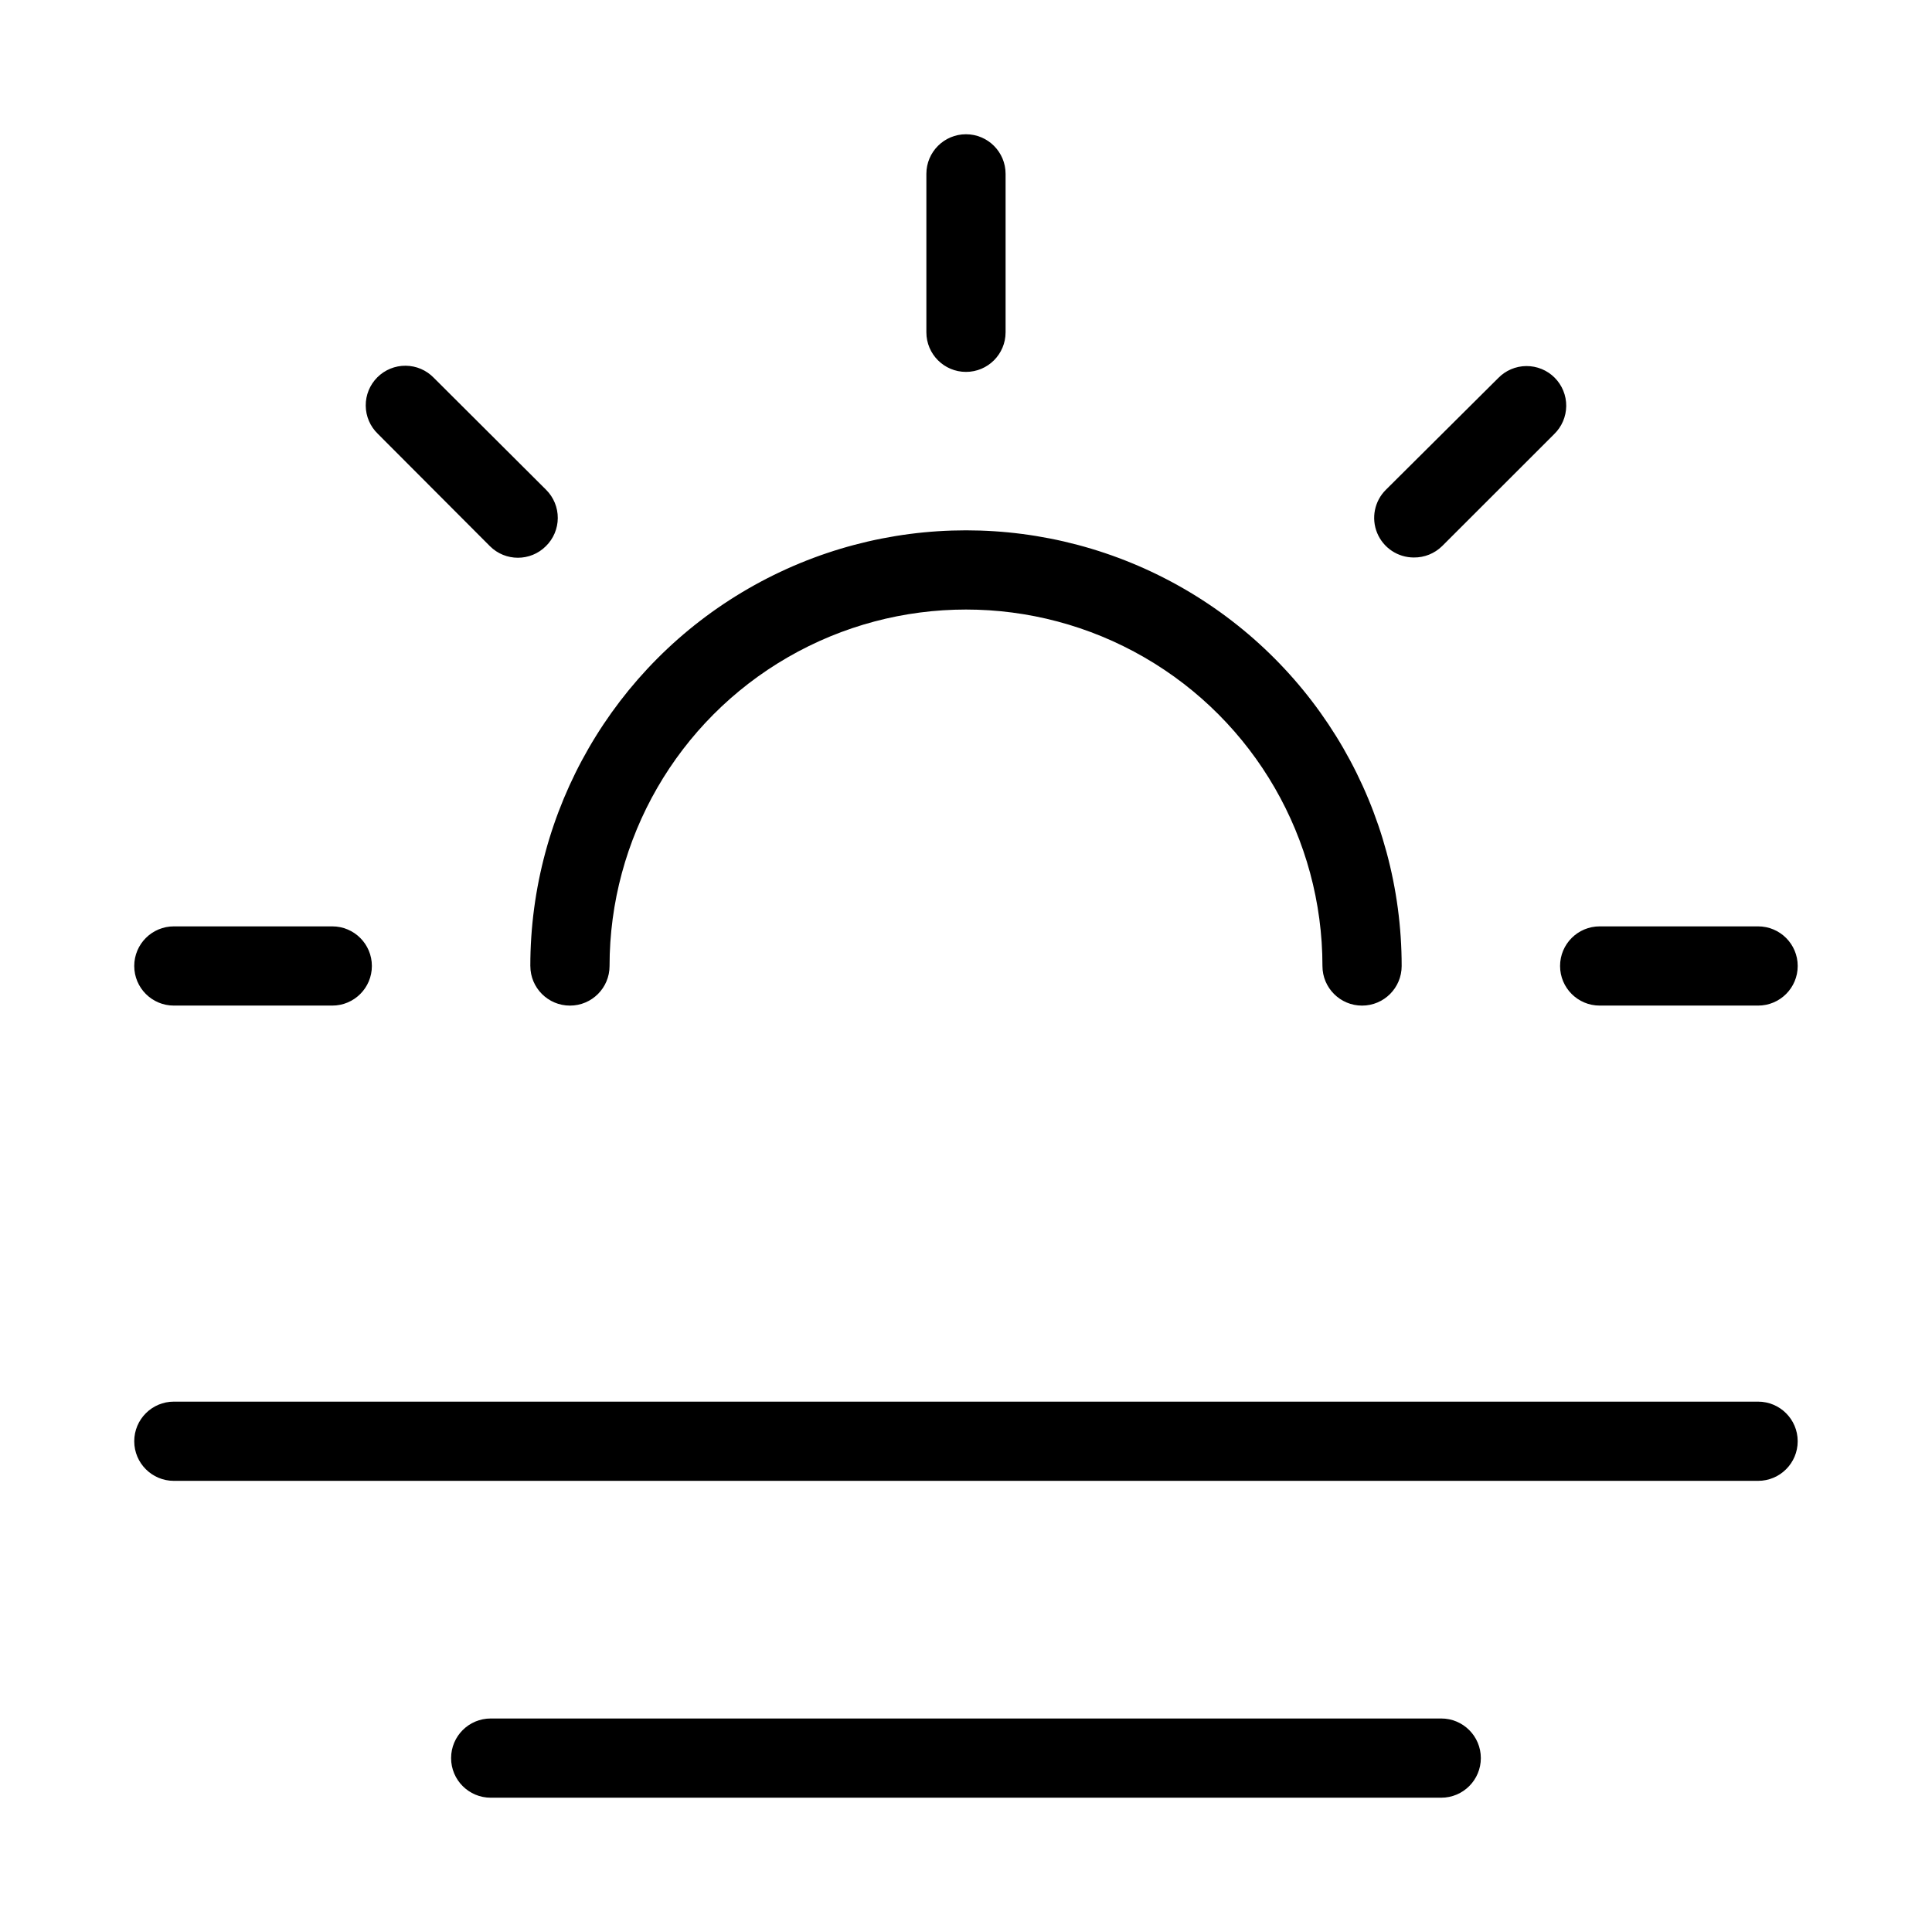 <?xml version="1.0" encoding="UTF-8"?>
<!-- Uploaded to: ICON Repo, www.iconrepo.com, Generator: ICON Repo Mixer Tools -->
<svg fill="#000000" width="800px" height="800px" version="1.1" viewBox="144 144 512 512" xmlns="http://www.w3.org/2000/svg">
 <path d="m284.54 400c0-41.25 22.004-79.367 57.727-99.988 35.723-20.625 79.734-20.625 115.46 0 35.723 20.621 57.727 58.738 57.727 99.988 0 5.797-4.699 10.496-10.496 10.496s-10.496-4.699-10.496-10.496c0-33.75-18.004-64.934-47.23-81.809-29.227-16.875-65.238-16.875-94.465 0s-47.23 48.059-47.23 81.809c0 5.797-4.699 10.496-10.496 10.496-5.797 0-10.496-4.699-10.496-10.496zm125.95-167.94v-41.984c0-5.797-4.699-10.496-10.496-10.496s-10.496 4.699-10.496 10.496v41.984c0 5.797 4.699 10.496 10.496 10.496s10.496-4.699 10.496-10.496zm115.67 56.68 29.703-29.684h-0.004c2.027-1.957 3.18-4.644 3.207-7.461 0.023-2.812-1.086-5.519-3.074-7.512-1.992-1.992-4.699-3.098-7.516-3.074-2.812 0.023-5.5 1.18-7.457 3.203l-29.766 29.602c-3.012 3-3.914 7.523-2.285 11.449s5.465 6.484 9.715 6.477c2.793 0.031 5.481-1.047 7.473-3zm41.77 121.75h41.984c5.797 0 10.496-4.699 10.496-10.496s-4.699-10.496-10.496-10.496h-41.984c-5.797 0-10.496 4.699-10.496 10.496s4.699 10.496 10.496 10.496zm-377.86 0h41.984c5.797 0 10.496-4.699 10.496-10.496s-4.699-10.496-10.496-10.496h-41.984c-5.797 0-10.496 4.699-10.496 10.496s4.699 10.496 10.496 10.496zm98.664-136.68-29.77-29.684c-1.953-2.027-4.641-3.18-7.457-3.203-2.816-0.027-5.523 1.082-7.512 3.074-1.992 1.988-3.102 4.695-3.074 7.512 0.023 2.816 1.176 5.504 3.203 7.457l29.703 29.77c4.098 4.098 10.742 4.098 14.84 0 2.004-1.965 3.137-4.648 3.148-7.449 0.012-2.805-1.098-5.496-3.082-7.477zm-98.664 262.63h419.84c5.797 0 10.496-4.699 10.496-10.496s-4.699-10.496-10.496-10.496h-419.84c-5.797 0-10.496 4.699-10.496 10.496s4.699 10.496 10.496 10.496zm335.87 62.977h-251.9c-5.797 0-10.496 4.699-10.496 10.496s4.699 10.496 10.496 10.496h251.9c5.797 0 10.496-4.699 10.496-10.496s-4.699-10.496-10.496-10.496z"/>
</svg>